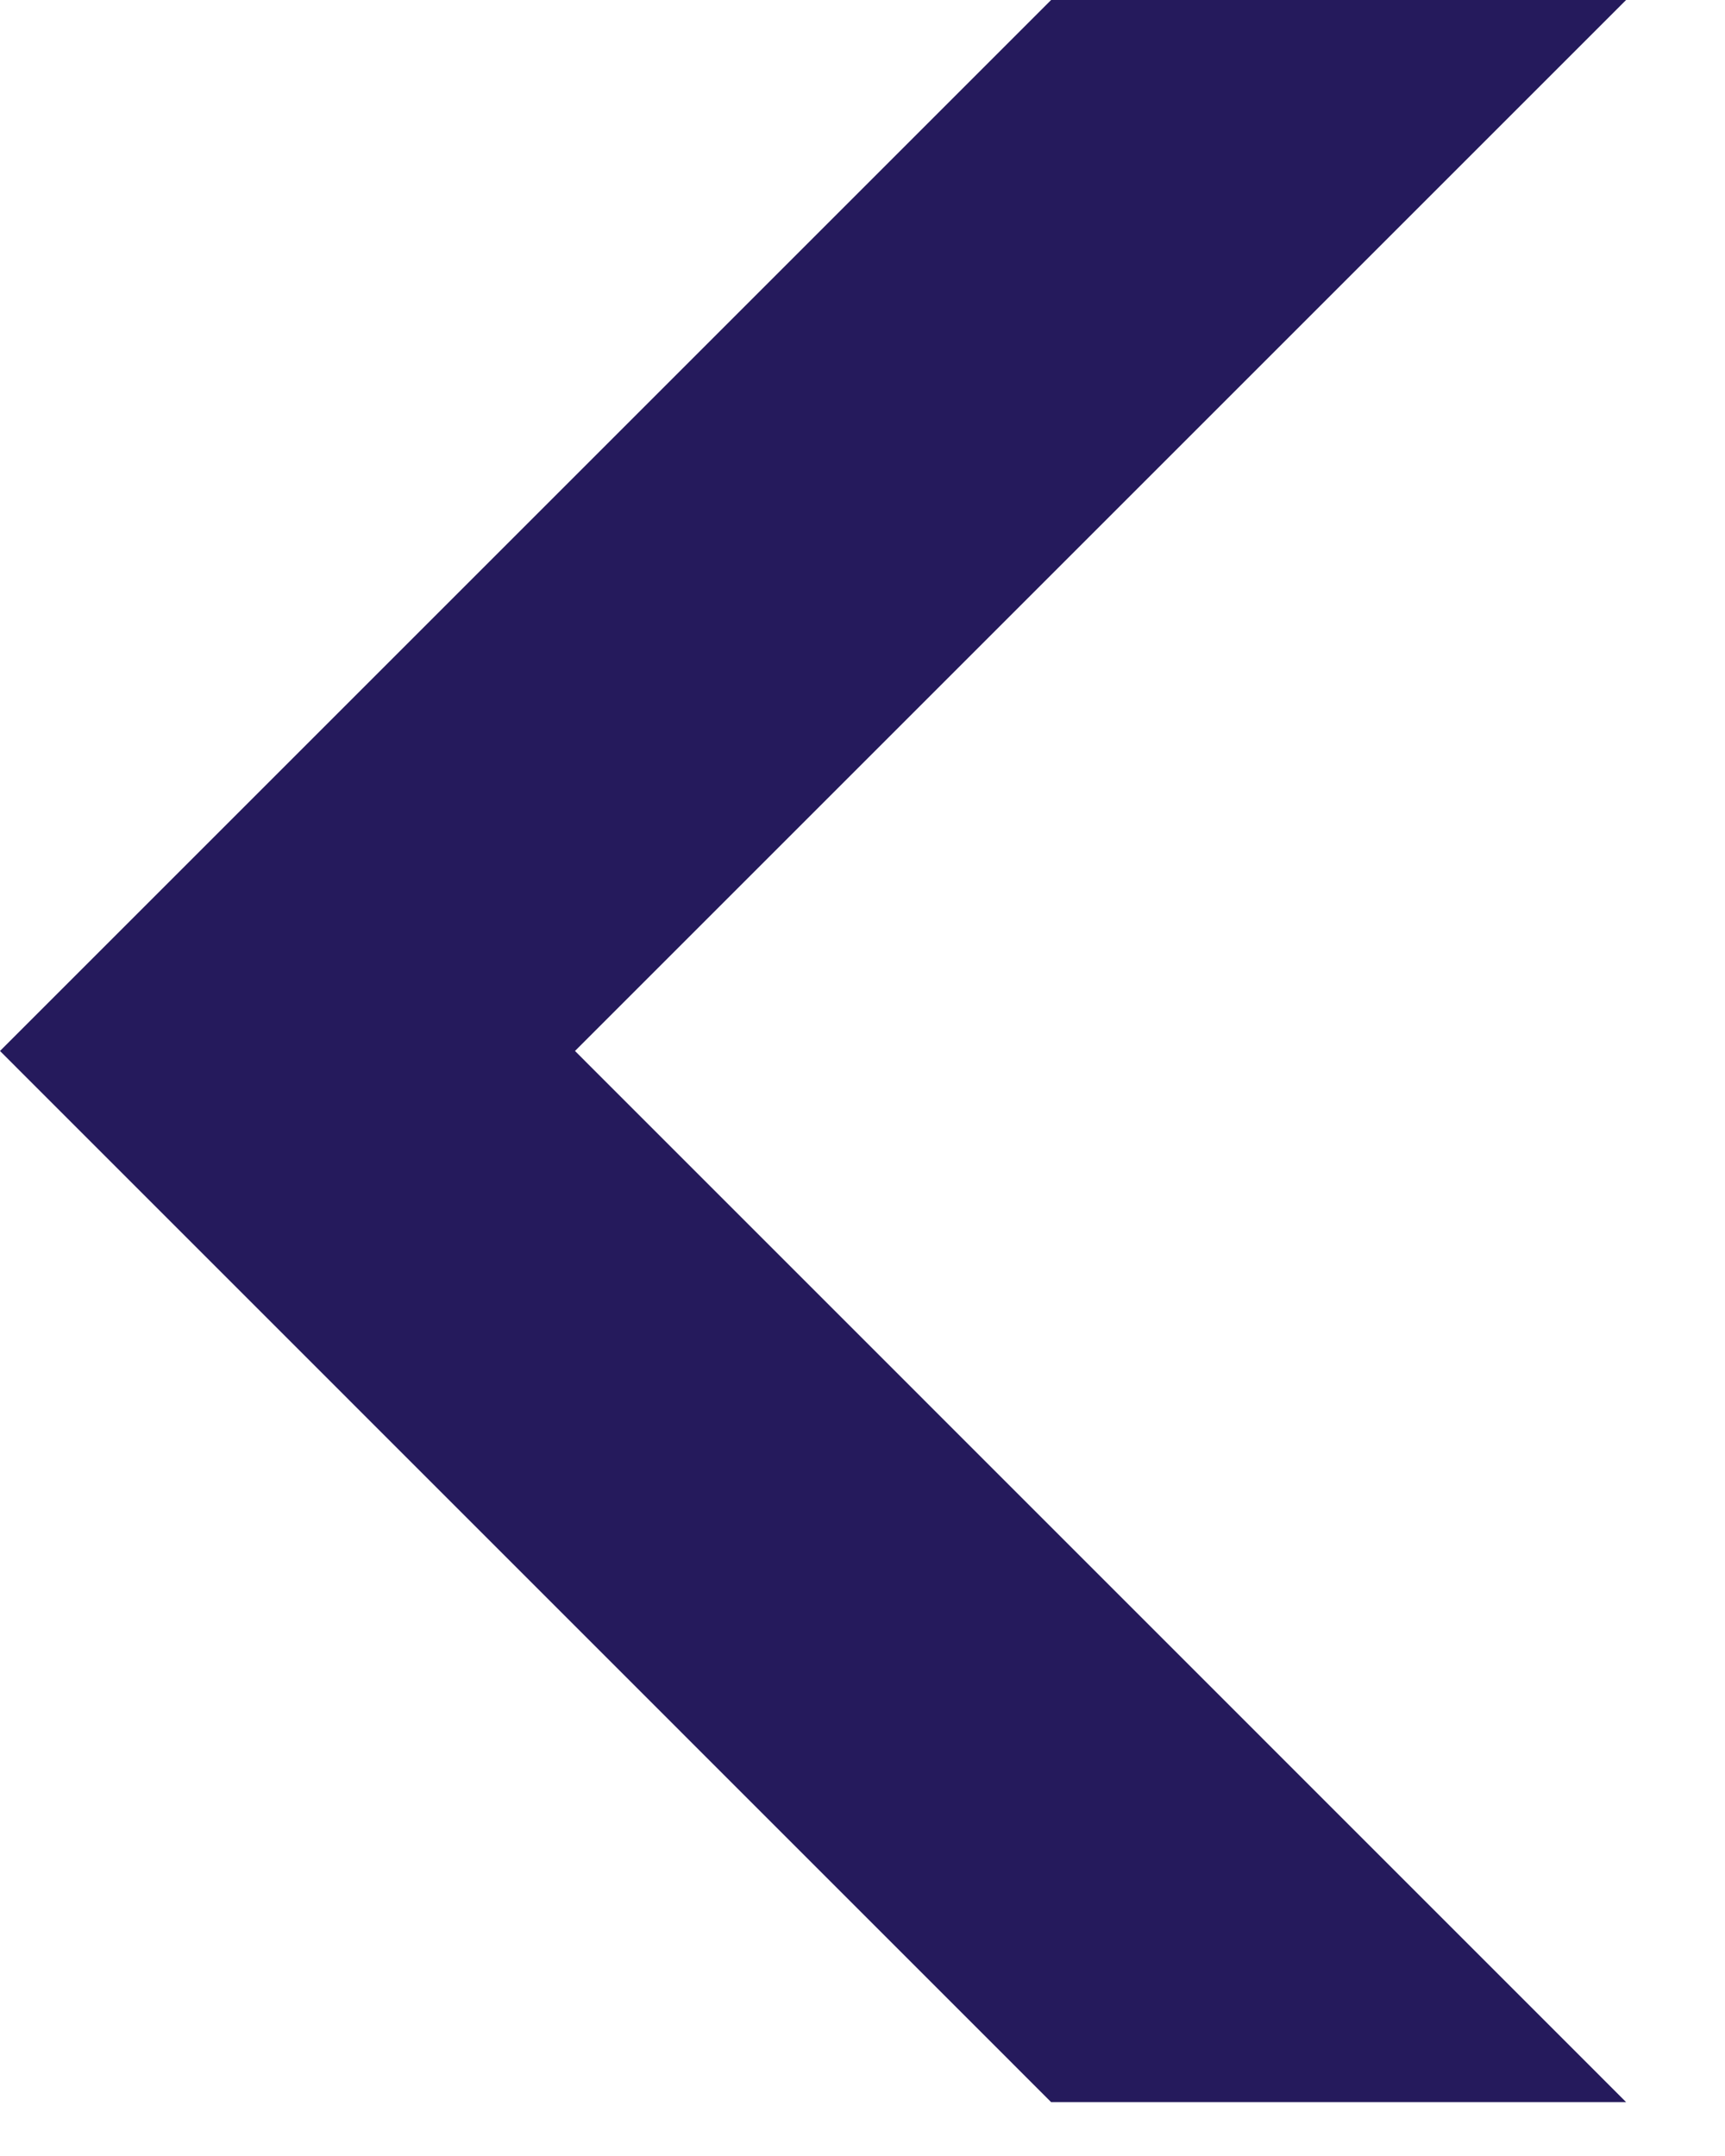 <svg width="12" height="15" viewBox="0 0 12 15" fill="none" xmlns="http://www.w3.org/2000/svg">
<path d="M1.27856e-06 7.312L7.312 14.625L11.312 14.625L4 7.312L11.312 -1.97794e-06L7.312 -1.27856e-06L1.27856e-06 7.312Z" fill="#251A5C"/>
</svg>
